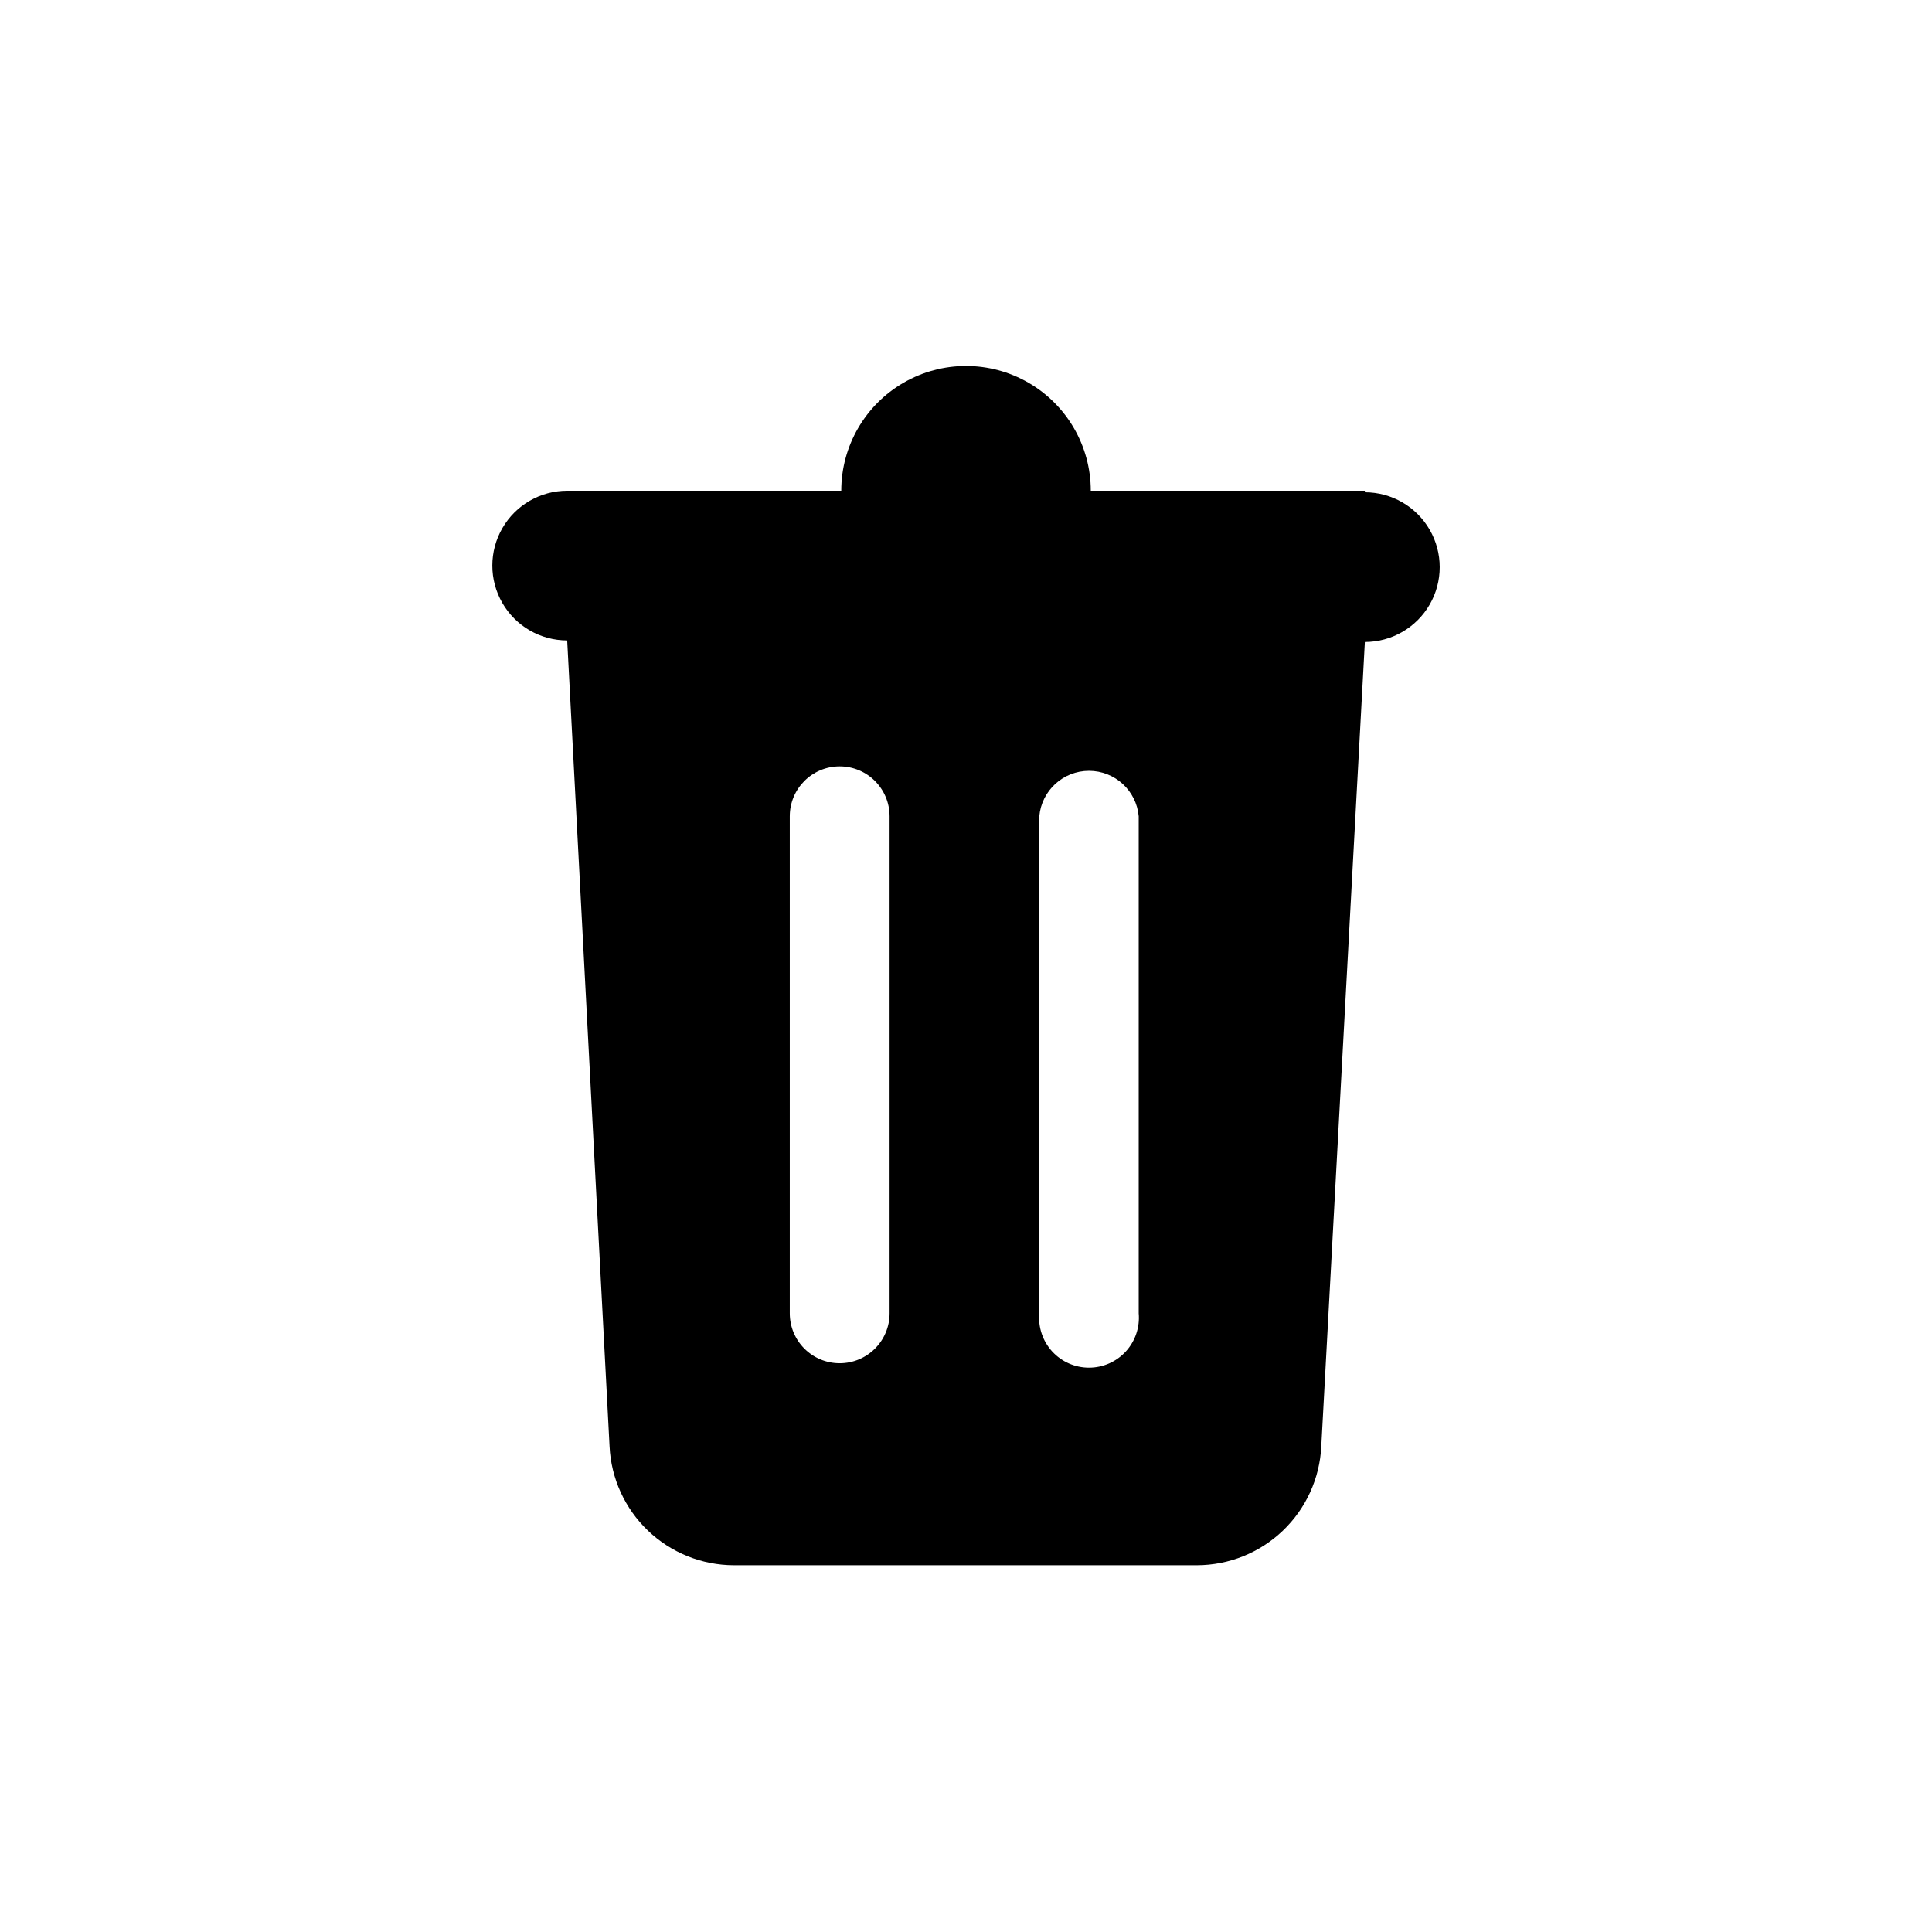 <?xml version="1.0" encoding="UTF-8"?>
<!-- Uploaded to: SVG Repo, www.svgrepo.com, Generator: SVG Repo Mixer Tools -->
<svg fill="#000000" width="800px" height="800px" version="1.1" viewBox="144 144 512 512" xmlns="http://www.w3.org/2000/svg">
 <path d="m505.7 274.05h-72.633c0-11.812-6.305-22.727-16.531-28.633-10.23-5.906-22.836-5.906-33.062 0-10.23 5.906-16.531 16.82-16.531 28.633h-72.633c-7.09 0-13.637 3.781-17.18 9.918-3.547 6.137-3.547 13.699 0 19.836 3.543 6.141 10.09 9.922 17.18 9.922l11.23 213.59c0.402 8.473 4.051 16.469 10.184 22.332 6.137 5.859 14.289 9.137 22.773 9.156h122.7c8.484-0.02 16.637-3.297 22.77-9.156 6.137-5.863 9.781-13.859 10.188-22.332l11.547-213.18c7.086 0 13.633-3.781 17.18-9.918 3.543-6.137 3.543-13.699 0-19.84-3.547-6.137-10.094-9.918-17.18-9.918zm-125.95 218v-0.004c0 7.305-5.922 13.227-13.227 13.227s-13.223-5.922-13.223-13.227v-131.72c0-7.305 5.918-13.227 13.223-13.227s13.227 5.922 13.227 13.227zm66.02 0v-0.004c0.328 3.699-0.91 7.367-3.414 10.105-2.504 2.738-6.047 4.297-9.758 4.297-3.715 0-7.254-1.559-9.762-4.297-2.504-2.738-3.742-6.406-3.41-10.105v-131.72c0.609-6.82 6.324-12.047 13.172-12.047s12.562 5.227 13.172 12.047z"/>
</svg>